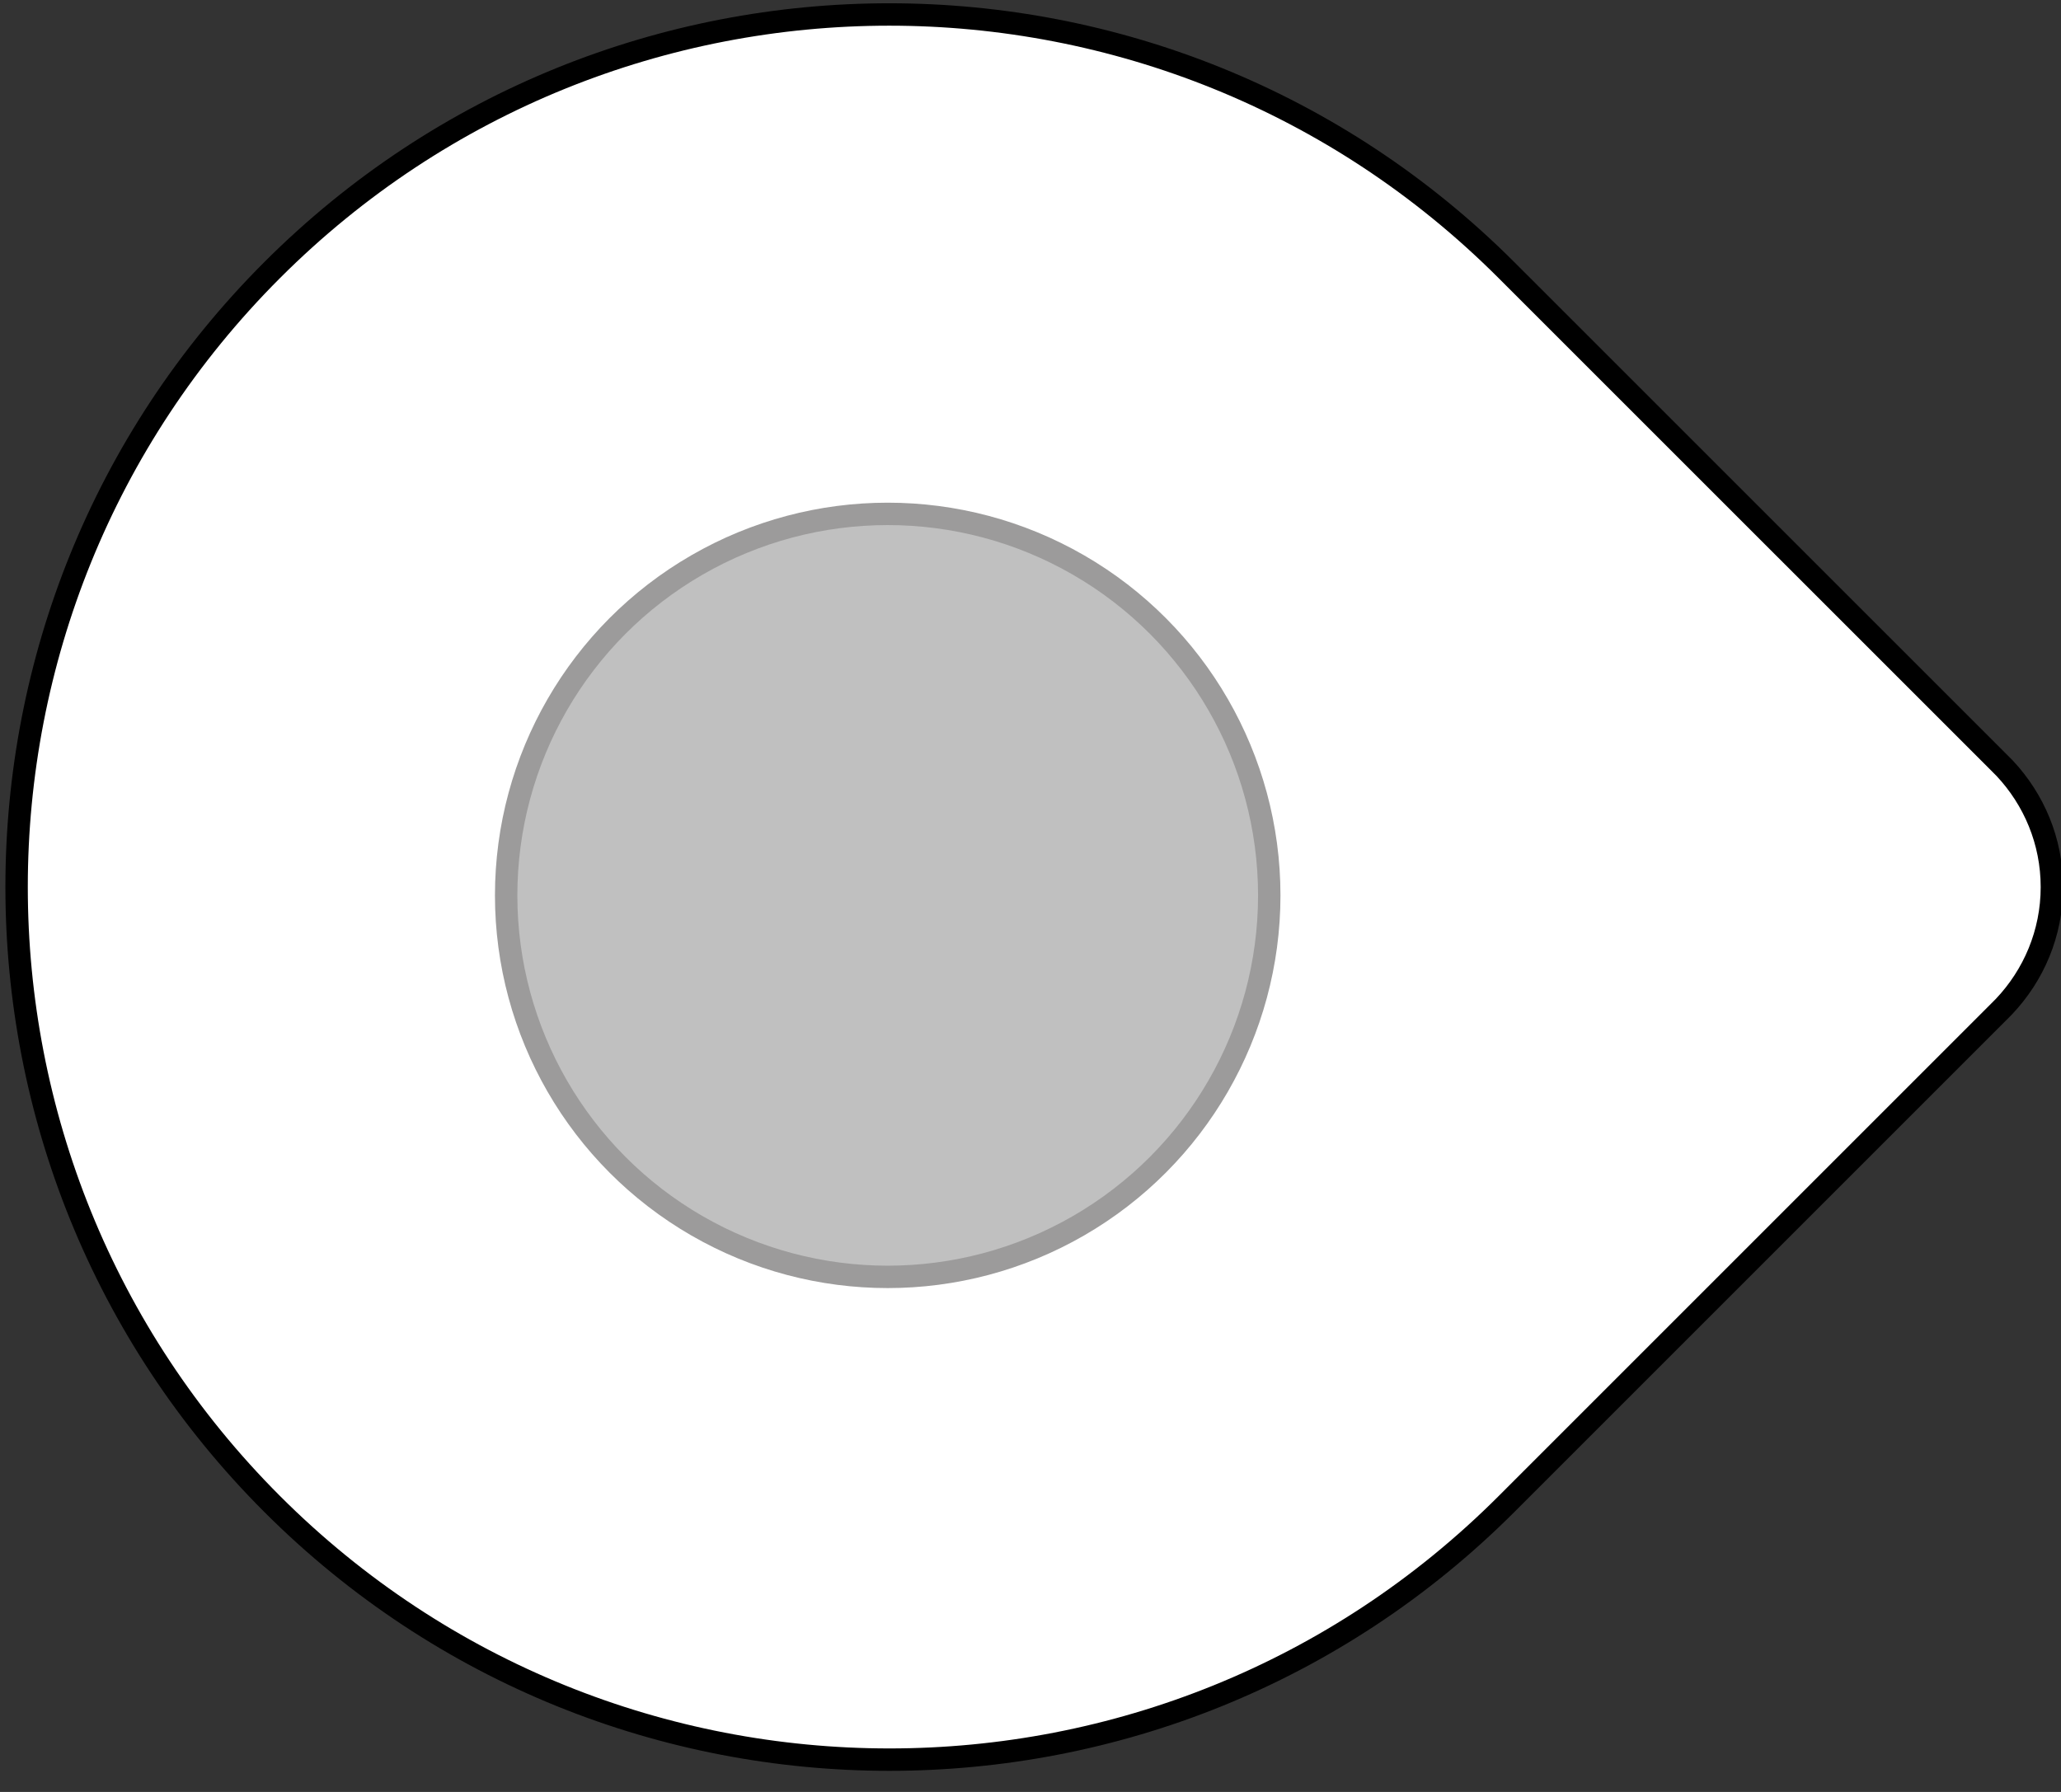 <?xml version="1.0" encoding="utf-8"?>
<!-- Generator: Adobe Illustrator 16.0.0, SVG Export Plug-In . SVG Version: 6.00 Build 0)  -->
<!DOCTYPE svg PUBLIC "-//W3C//DTD SVG 1.1//EN" "http://www.w3.org/Graphics/SVG/1.1/DTD/svg11.dtd">
<svg version="1.1" id="Calque_1" xmlns="http://www.w3.org/2000/svg" xmlns:xlink="http://www.w3.org/1999/xlink" x="0px" y="0px"
	 width="92px" height="80px" viewBox="0 0 92 80" enable-background="new 0 0 92 80" xml:space="preserve">
<rect x="0" y="0" width="92" height="80" fill="#333333" stroke="none"/>
<g>
	<path fill="#FFFFFF" stroke="#000000" stroke-miterlimit="10" d="M12.152,67.148c15.214,15.213,39.88,15.213,55.091,0.004
		l21.926-21.926l0.285-0.287c1.321-1.393,2.139-3.27,2.139-5.337c0-2.052-0.805-3.912-2.104-5.3l-0.355-0.357l-21.89-21.888
		c-15.216-15.214-39.881-15.214-55.095,0C-3.062,27.267-3.062,51.936,12.152,67.148z"/>
</g>
<circle fill="#C0C0C0" stroke="#9C9B9B" stroke-miterlimit="10" cx="39.626" cy="39.974" r="17.032"/>
<path d="M70.921,35.859l-0.287,0.287C70.73,36.052,70.827,35.958,70.921,35.859z"/>
<path d="M79.921,35.859l-0.287,0.287C79.73,36.052,79.827,35.958,79.921,35.859z"/>
</svg>
